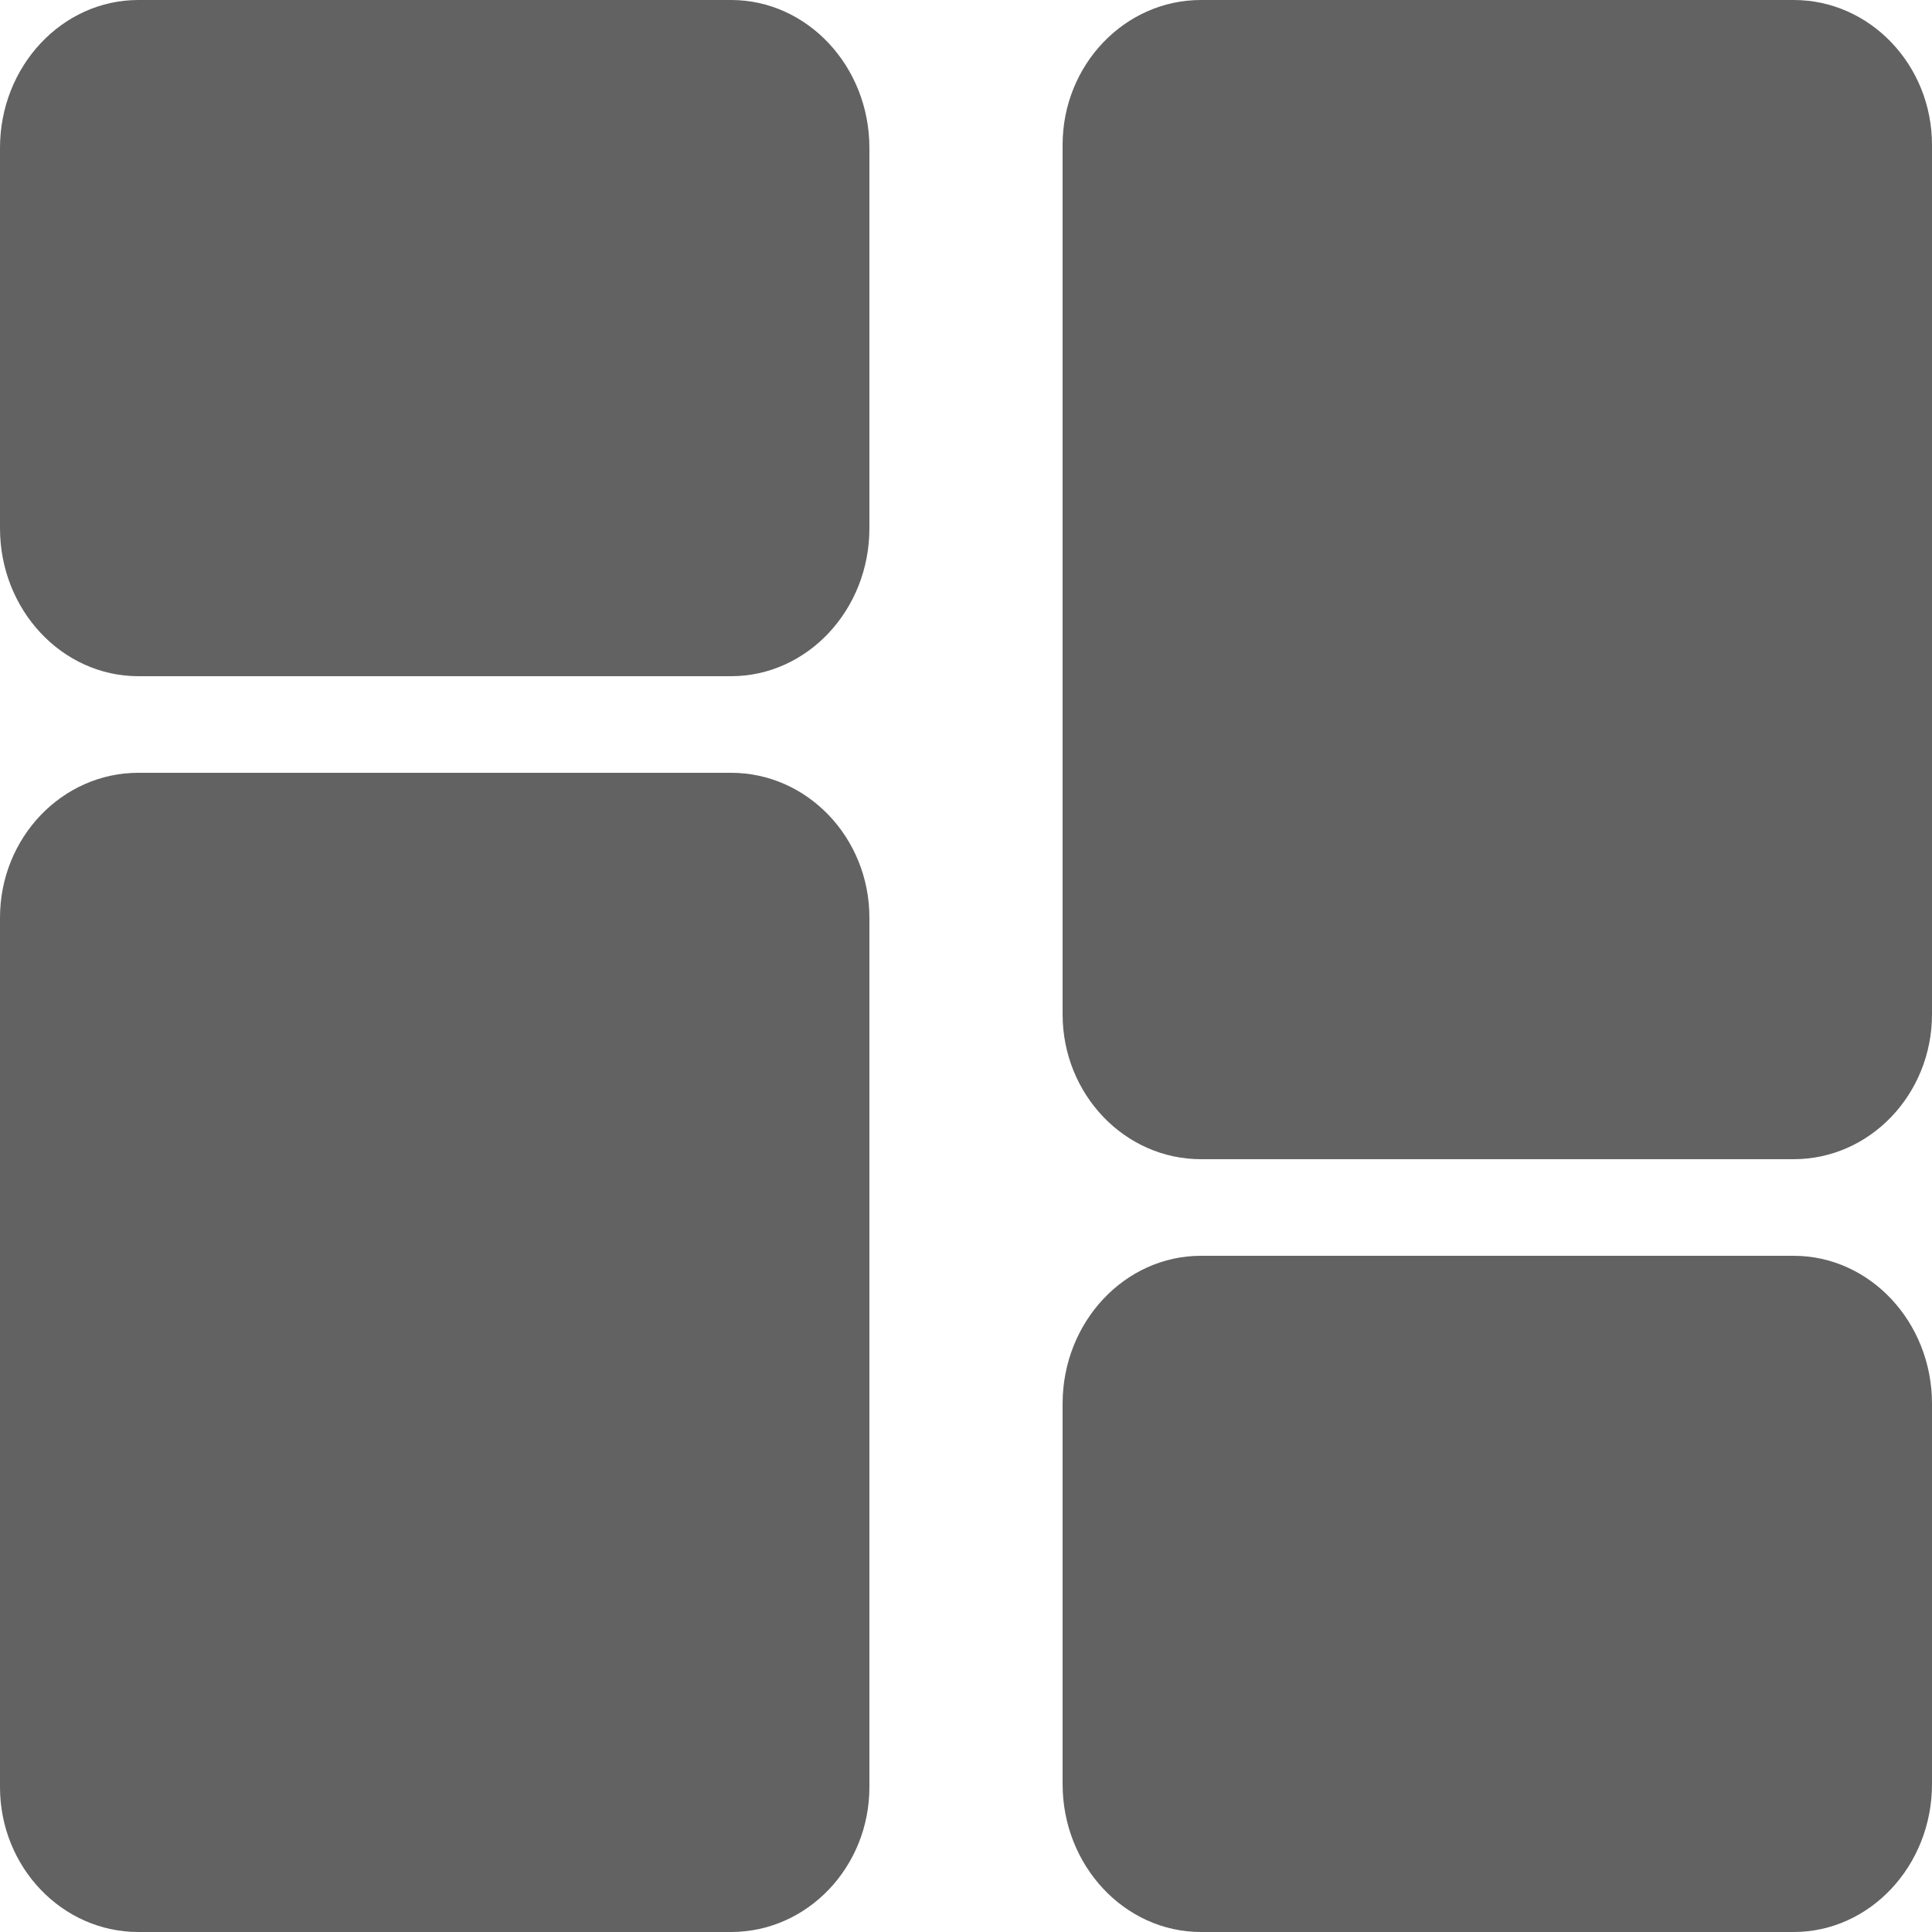 <svg width="20" height="20" viewBox="0 0 20 20" fill="none" xmlns="http://www.w3.org/2000/svg">
<path d="M7.568 0H1.432C0.642 0 0 0.687 0 1.531V5.469C0 6.313 0.642 7 1.432 7H7.568C8.358 7 9 6.313 9 5.469V1.531C9 0.687 8.358 0 7.568 0Z" fill="#626262"/>
<path d="M7.568 8H1.432C0.642 8 0 8.673 0 9.5V18.5C0 19.327 0.642 20 1.432 20H7.568C8.358 20 9 19.327 9 18.5V9.5C9 8.673 8.358 8 7.568 8Z" fill="#626262"/>
<path d="M18.568 13H12.432C11.642 13 11 13.687 11 14.531V18.469C11 19.313 11.642 20 12.432 20H18.568C19.358 20 20 19.313 20 18.469V14.531C20 13.687 19.358 13 18.568 13Z" fill="#626262"/>
<path d="M18.568 0H12.432C11.642 0 11 0.673 11 1.5V10.5C11 11.327 11.642 12 12.432 12H18.568C19.358 12 20 11.327 20 10.5V1.5C20 0.673 19.358 0 18.568 0Z" fill="#626262"/>
</svg>
